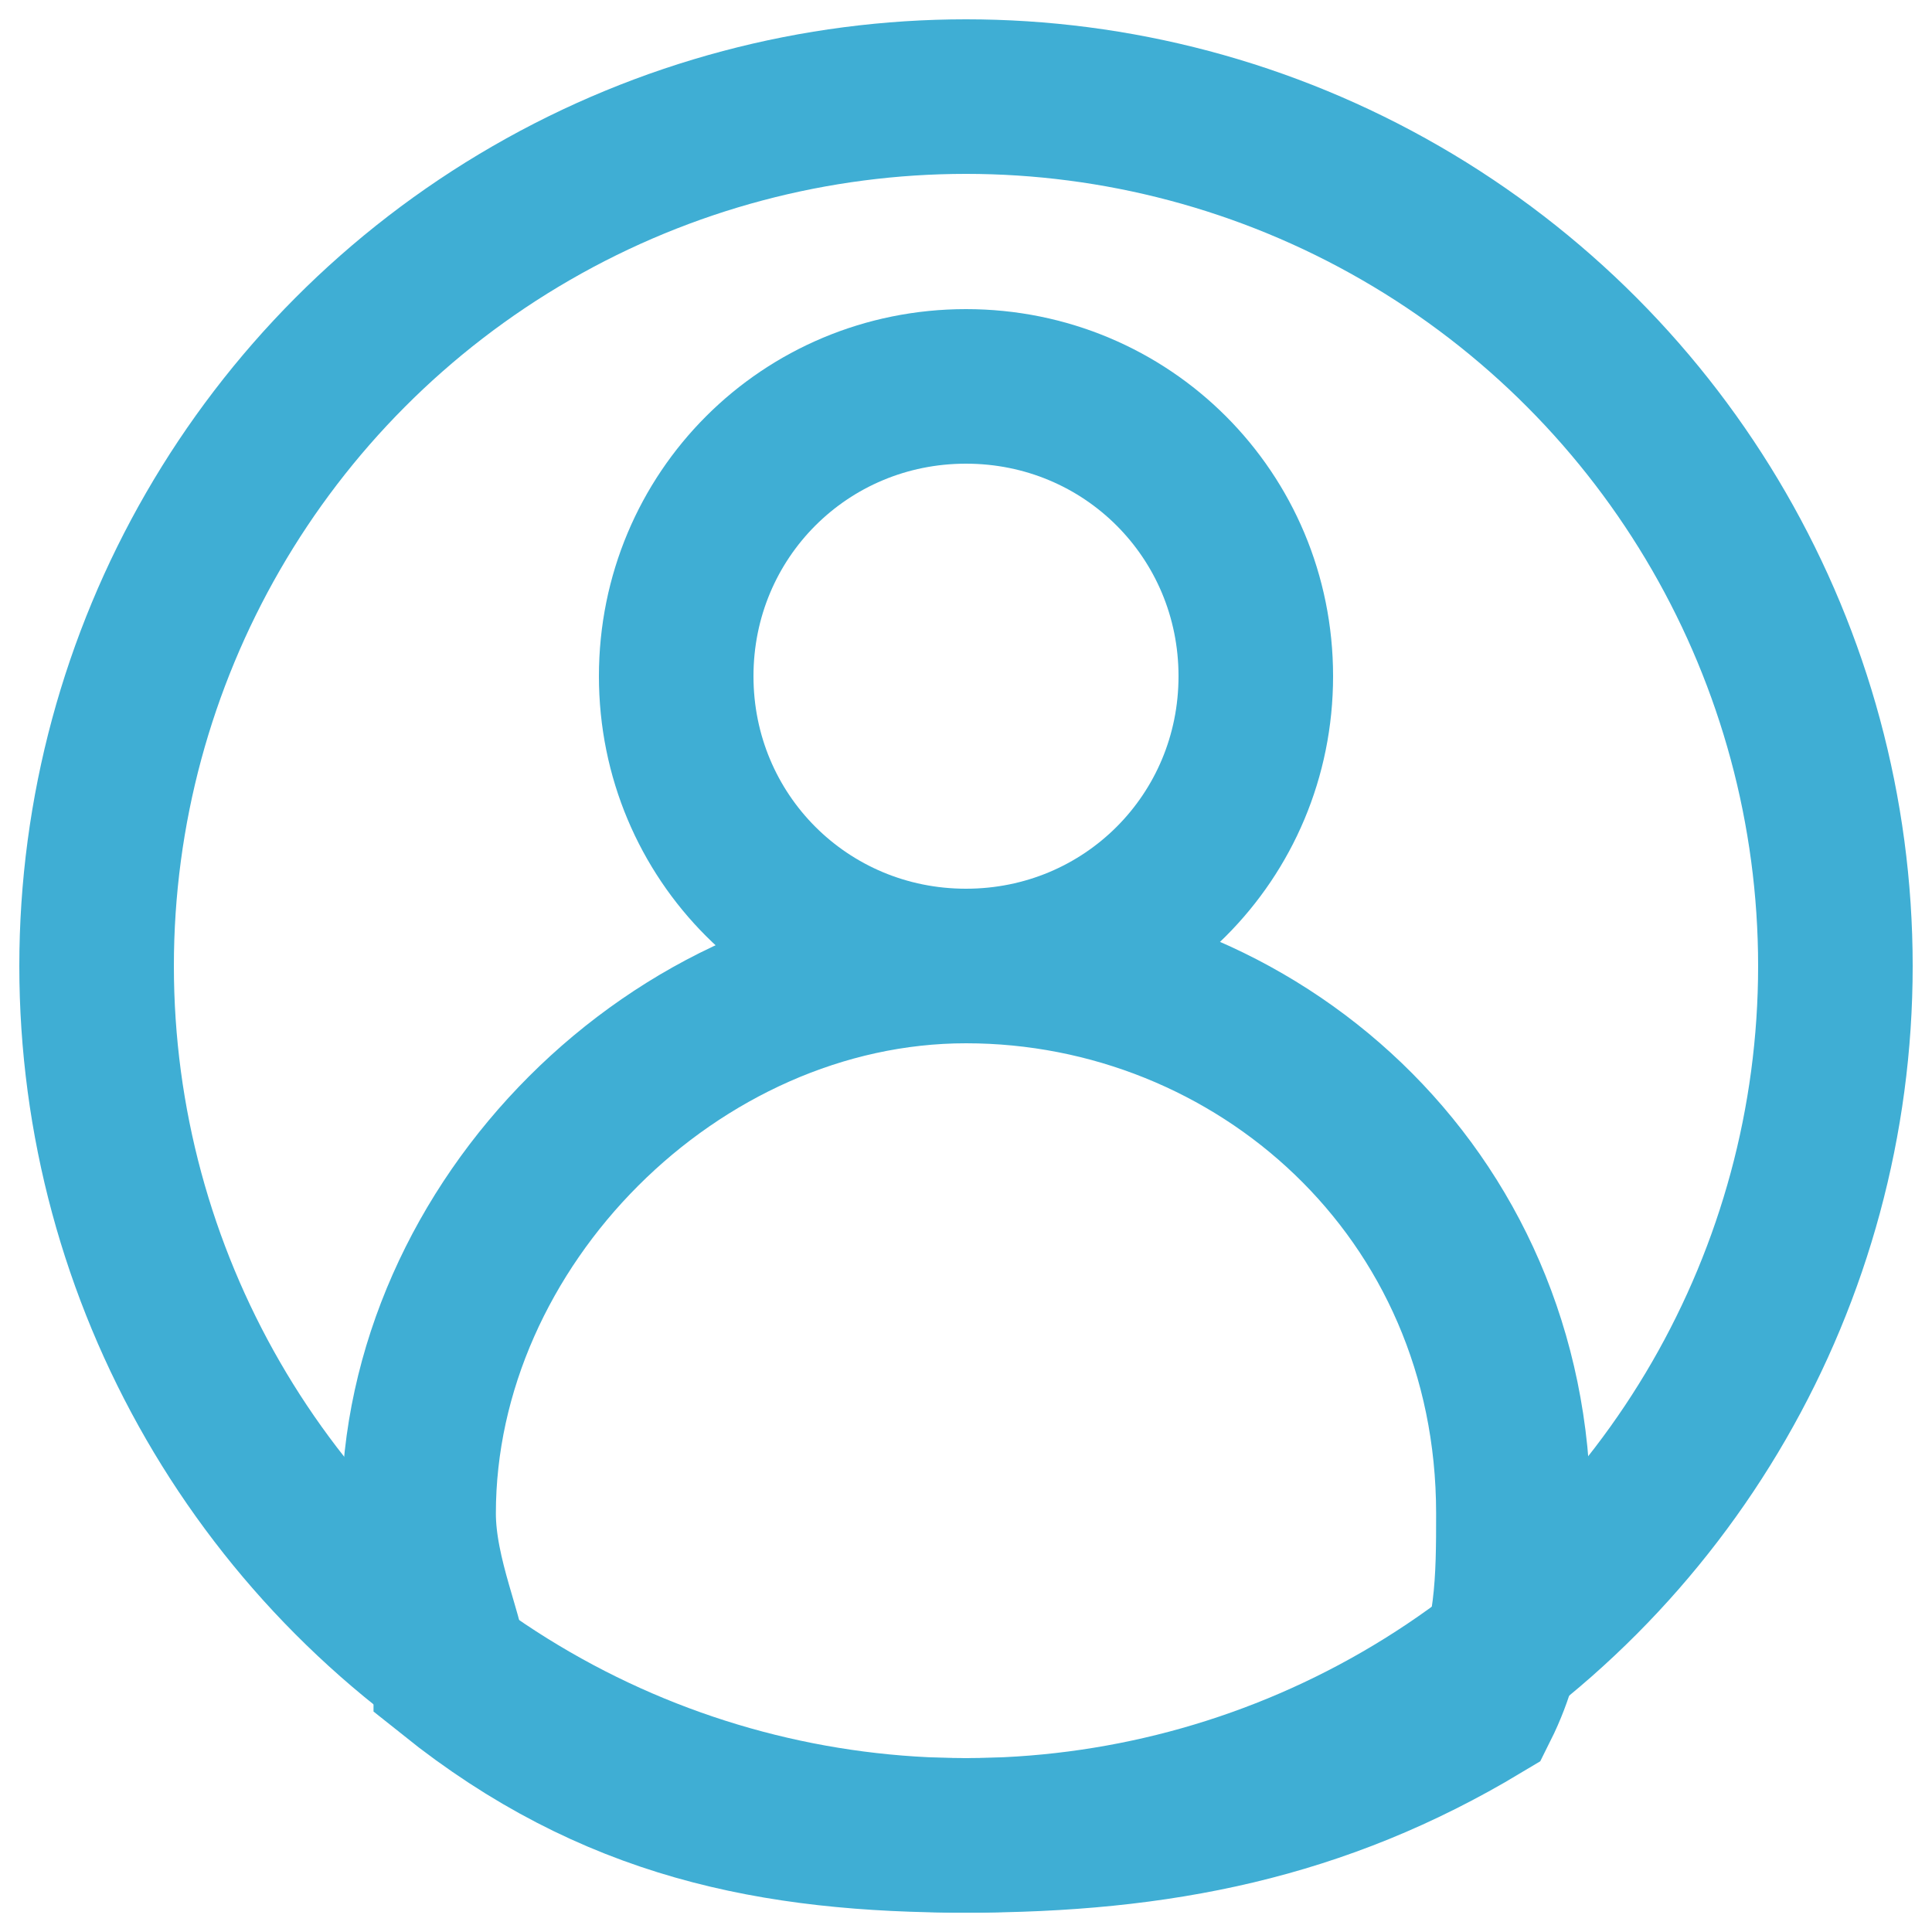 <svg width="38" height="38" version="1.1" id="Слой_1" xmlns="http://www.w3.org/2000/svg" xmlns:xlink="http://www.w3.org/1999/xlink" x="0" y="0" viewBox="0 0 6 6" xml:space="preserve">
    <style>
        .st0{clip-path:url(#SVGID_2_);fill:none;stroke:#3faed4;stroke-width:.48;stroke-miterlimit:2.613}
    </style>
    <defs>
        <path id="SVGID_1_" d="M0 0h6v6H0z"/>
    </defs>
    <clipPath id="SVGID_2_">
        <use xlink:href="#SVGID_1_" overflow="visible"/>
    </clipPath>
    <circle class="st0" cx="3" cy="3" r="2.7"/>
    <path class="st0" d="M3 3c.5 0 .9-.4.9-.9s-.4-.9-.9-.9-.9.4-.9.9.4.9.9.9zM3 3c.9 0 1.7.7 1.7 1.7 0 .2 0 .4-.1.6-.5.3-1 .4-1.6.4s-1.1-.1-1.6-.5c0-.1-.1-.3-.1-.5C1.3 3.8 2.1 3 3 3z"/>
</svg>
